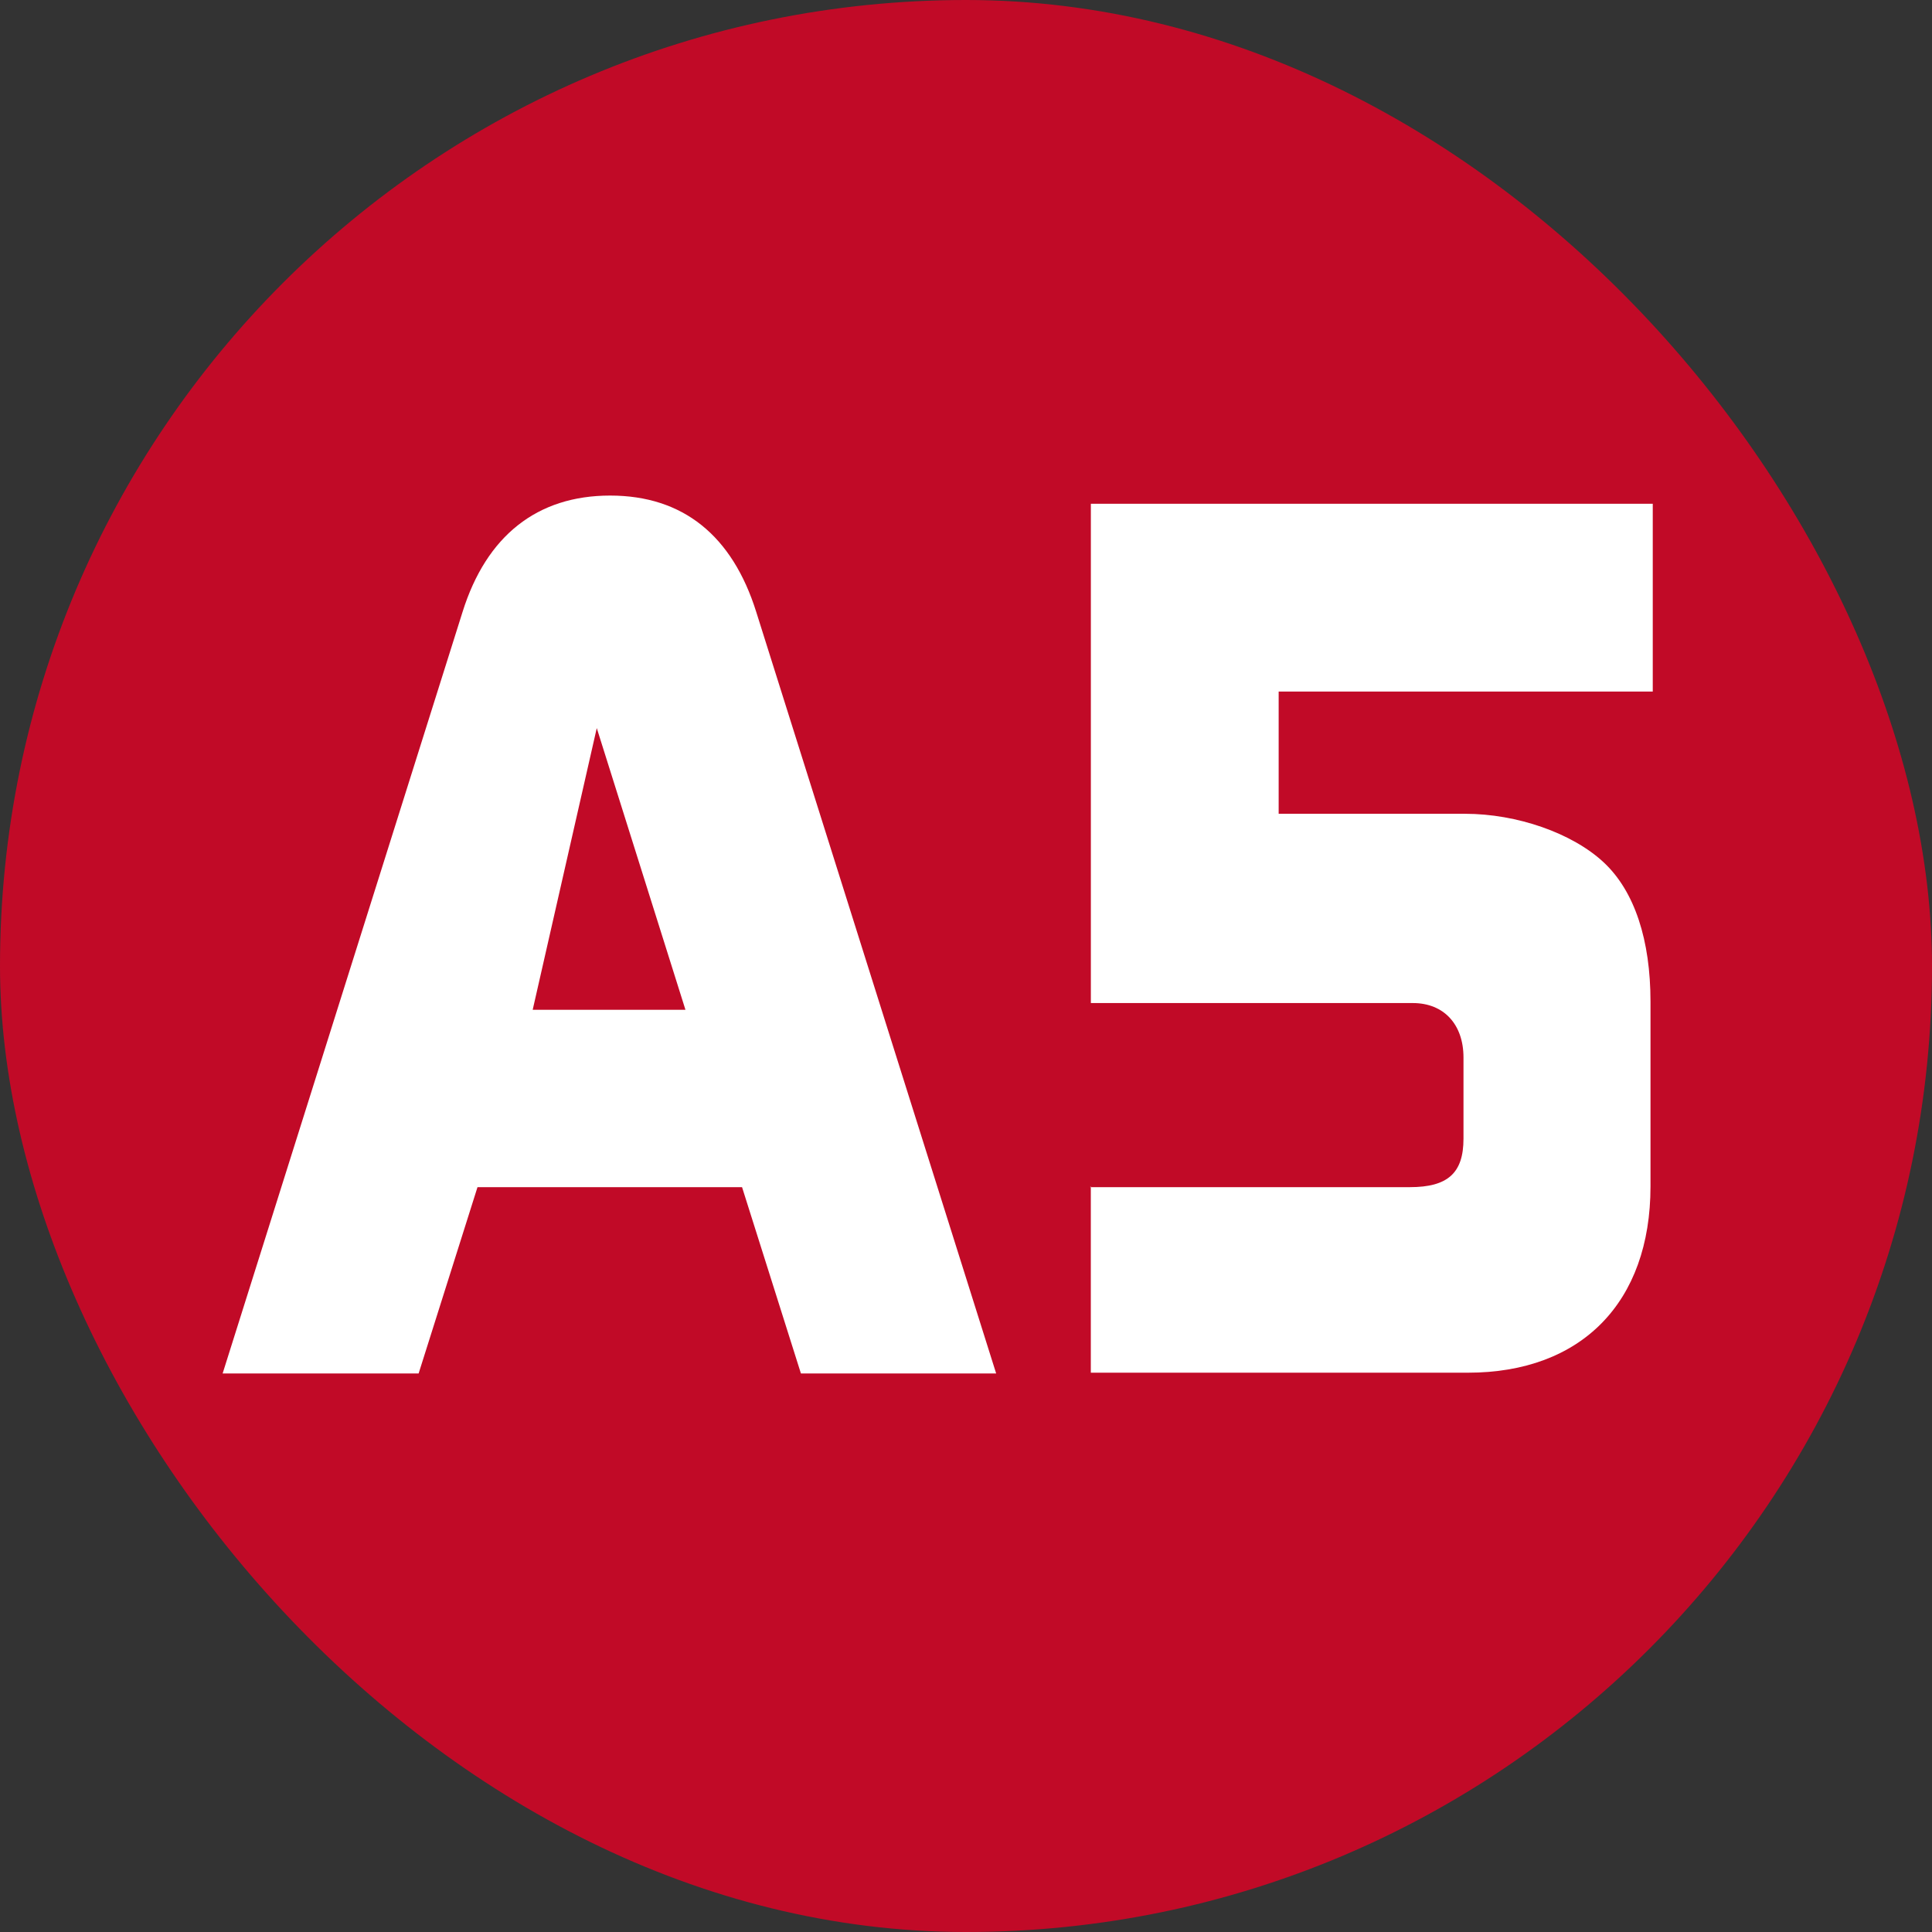 <?xml version="1.0" encoding="UTF-8"?>
<svg xmlns="http://www.w3.org/2000/svg" xmlns:xlink="http://www.w3.org/1999/xlink" viewBox="0 0 512 512">
  <rect x="0" y="0" width="512" height="512" fill="#333333" stroke="none"/>
  <defs>
    <style>
      .cls-1 {
        clip-path: url(#clippath);
      }

      .cls-2 {
        fill: none;
      }

      .cls-2, .cls-3, .cls-4 {
        stroke-width: 0px;
      }

      .cls-3 {
        fill: #c10a27;
      }

      .cls-5 {
        clip-path: url(#clippath-1);
      }

      .cls-6 {
        clip-path: url(#clippath-3);
      }

      .cls-7 {
        clip-path: url(#clippath-2);
      }

      .cls-4 {
        fill: #fff;
      }
    </style>
    <clipPath id="clippath">
      <path class="cls-2" d="M288.89,314.61h84.73c10.07,0,14.22-3.75,14.22-12.84v-21.53c0-8.69-5.13-14.42-13.43-14.42h-85.32v-132.32h148.91v49.77h-99.14v32.39h49.37c13.82,0,28.44,5.13,36.73,12.84,8.29,7.7,12.44,20.74,12.44,36.93v48.98c0,30.81-18.37,49.37-48.39,49.37h-99.93v-49.37"/>
    </clipPath>
    <clipPath id="clippath-1">
      <rect class="cls-2" x="53.47" y="114.15" width="1994.74" height="256.75"/>
    </clipPath>
    <clipPath id="clippath-2">
      <path class="cls-2" d="M181.65,267.6l-23.5-74.65-16.98,74.65s40.49,0,40.49,0ZM122.59,162.14c6.32-20.14,19.75-30.81,39.1-30.81s32.39,10.66,38.71,30.81l63.59,201.84h-51.74l-15.6-49.37h-70.11l-15.6,49.37h-51.94s63.59-201.84,63.59-201.84Z"/>
    </clipPath>
    <clipPath id="clippath-3">
      <rect class="cls-2" x="53.47" y="114.15" width="1994.74" height="256.75"/>
    </clipPath>
  </defs>
  <g id="bg-circle">
    <rect class="cls-3" x="0" y="0" width="512" height="512" rx="256" ry="256"/>
  </g>
  <g id="A5">
    <g id="_5" data-name="5">
      <g class="cls-1">
        <g class="cls-5">
          <rect class="cls-4" x="190.14" y="34.75" width="346.41" height="427.98"/>
        </g>
      </g>
    </g>
    <g id="A">
      <g class="cls-7">
        <g class="cls-6">
          <rect class="cls-4" x="-39.75" y="32.78" width="402.5" height="430.15"/>
        </g>
      </g>
    </g>
  </g>
</svg>